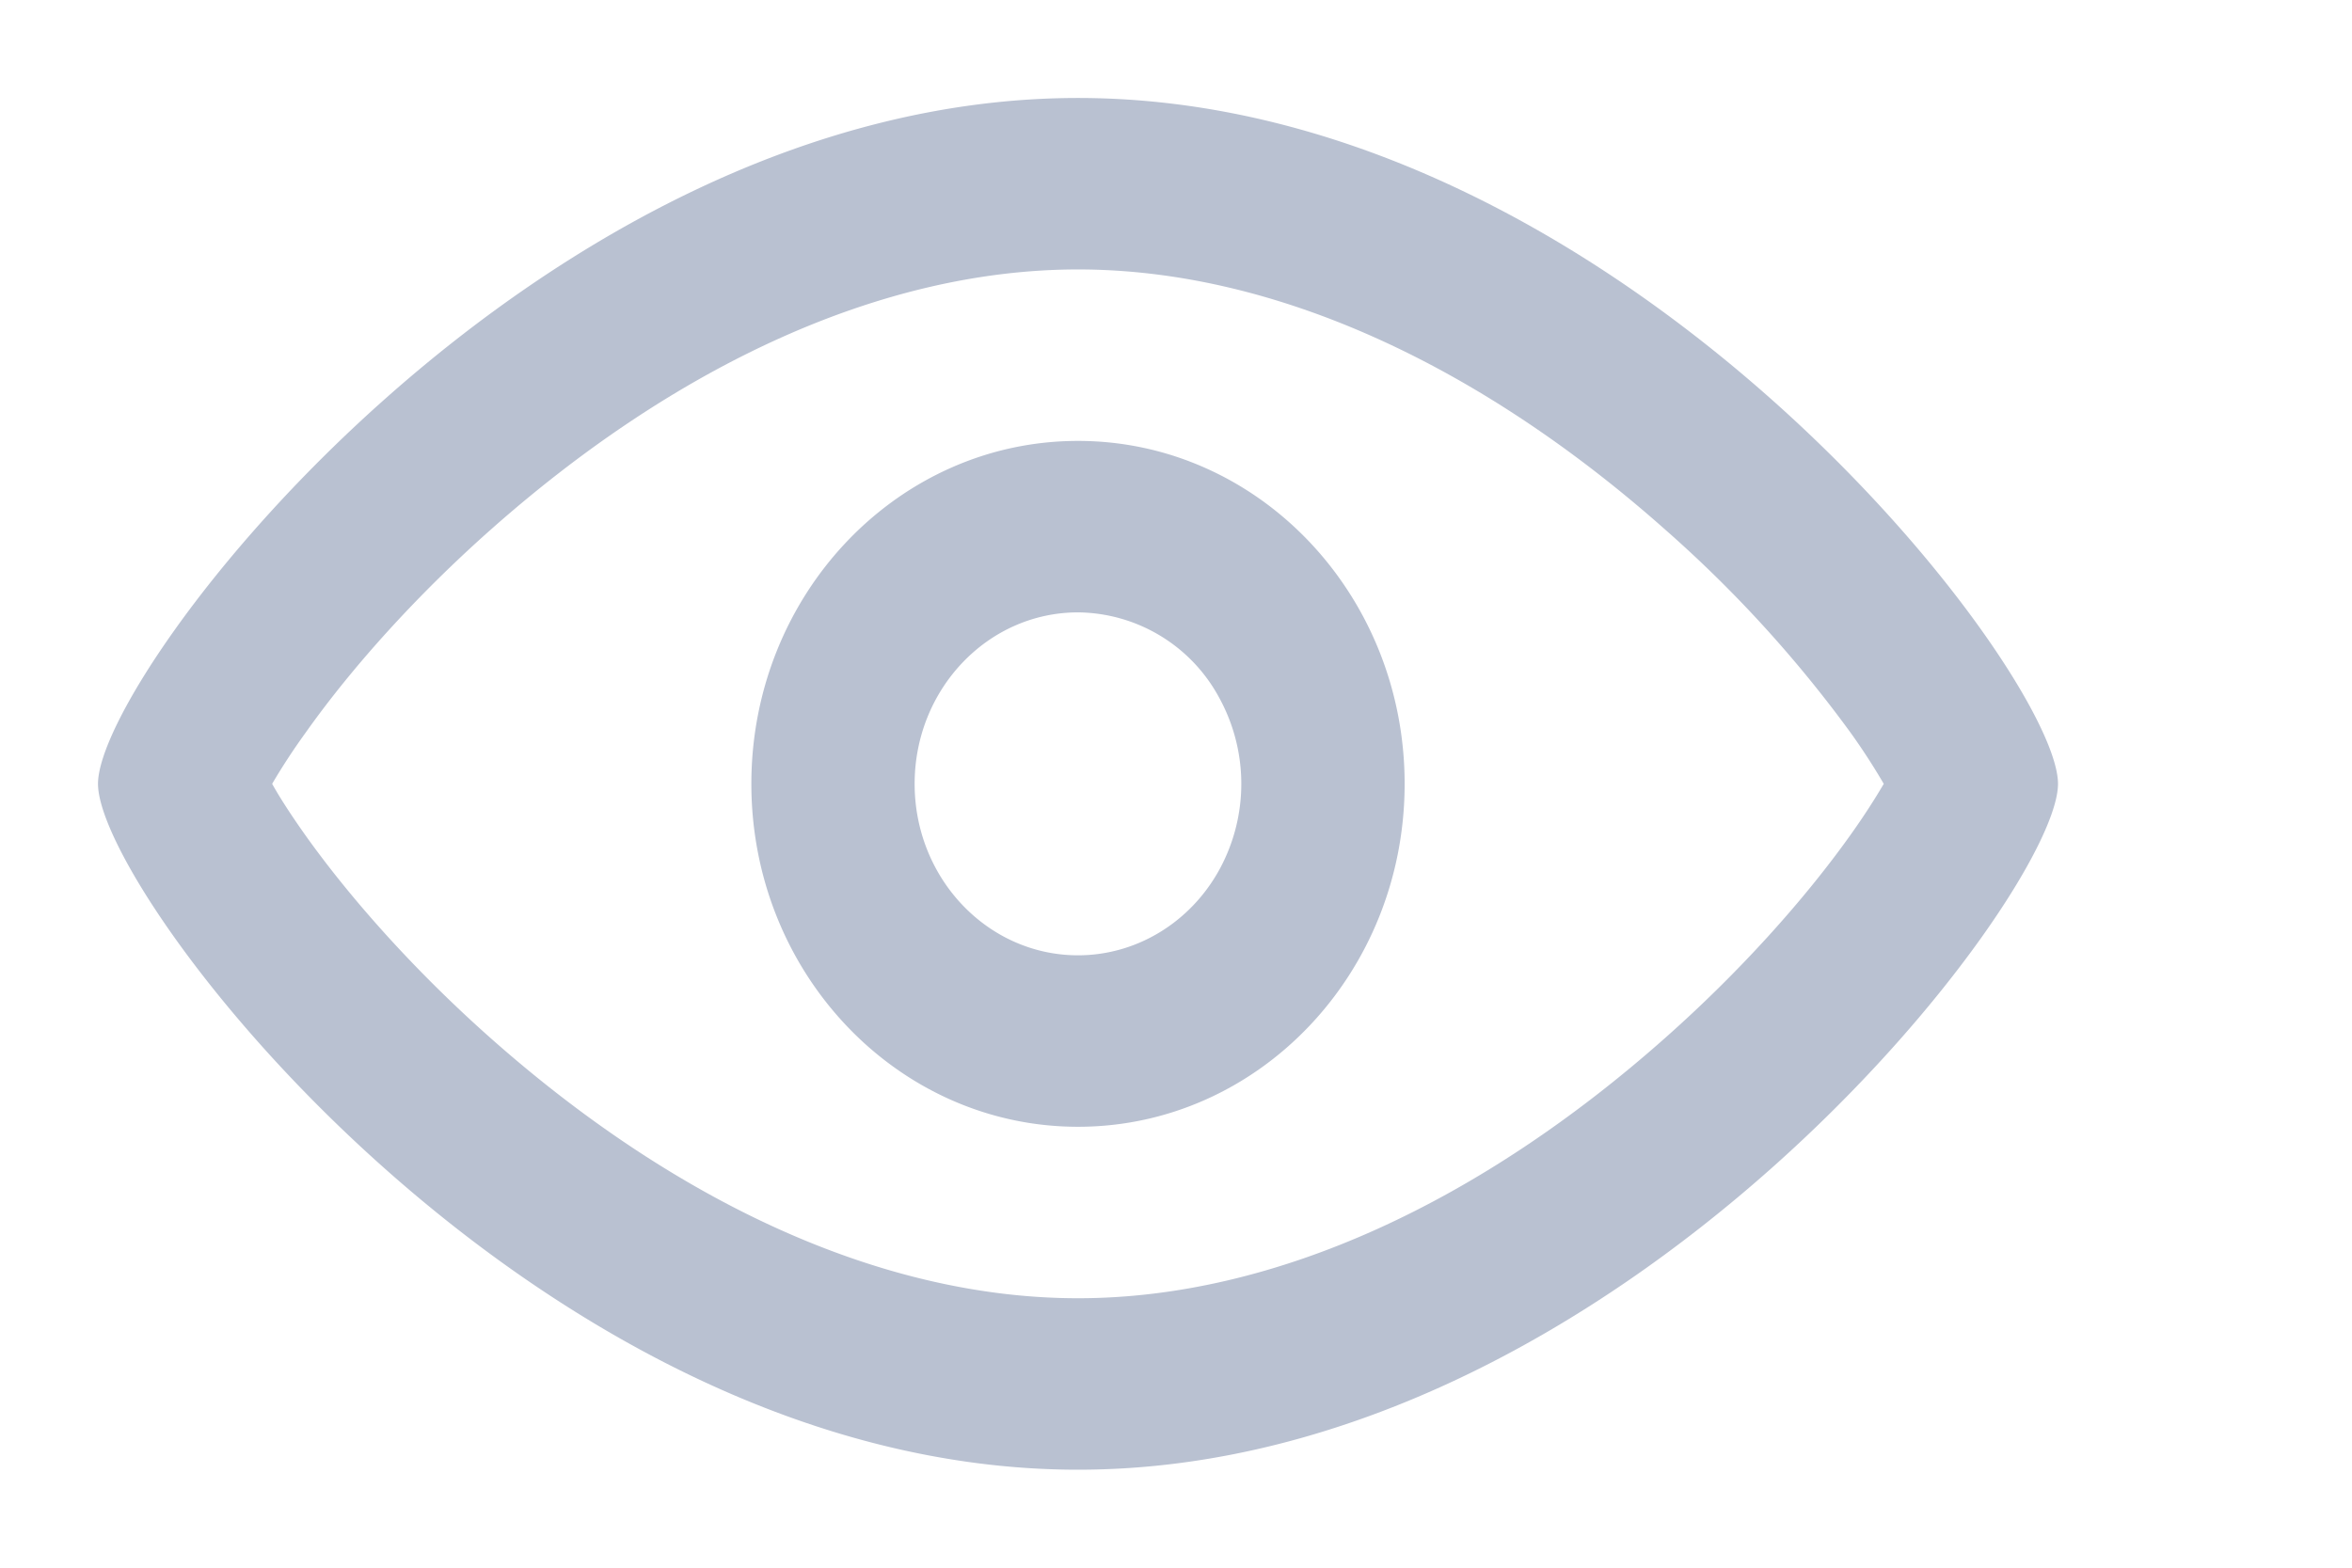 <?xml version="1.0" standalone="no"?><!DOCTYPE svg PUBLIC "-//W3C//DTD SVG 1.1//EN" "http://www.w3.org/Graphics/SVG/1.1/DTD/svg11.dtd"><svg t="1659322104054" class="icon" viewBox="0 0 1536 1024" version="1.1" xmlns="http://www.w3.org/2000/svg" p-id="3277" xmlns:xlink="http://www.w3.org/1999/xlink" width="300" height="200"><defs><style type="text/css">@font-face { font-family: feedback-iconfont; src: url("//at.alicdn.com/t/font_1031158_u69w8yhxdu.woff2?t=1630033759944") format("woff2"), url("//at.alicdn.com/t/font_1031158_u69w8yhxdu.woff?t=1630033759944") format("woff"), url("//at.alicdn.com/t/font_1031158_u69w8yhxdu.ttf?t=1630033759944") format("truetype"); }
</style></defs><path d="M1208.32 478.272a816.832 816.832 0 0 0-120.64-132.16C967.872 239.744 833.408 176 704 176c-129.408 0-263.872 63.872-383.68 170.112-48 42.56-90.24 89.472-120.512 132.16-7.872 10.88-15.296 22.144-22.08 33.728 5.504 9.856 12.992 21.248 21.824 33.728 30.4 42.624 72.64 89.6 120.64 132.16C440.128 784.256 574.592 848 704 848s263.872-63.872 383.68-170.24c48-42.56 90.24-89.472 120.64-132.16 8.832-12.352 16.192-23.872 21.888-33.6a418.752 418.752 0 0 0-21.888-33.728zM704 960C350.528 960 64 585.152 64 512c0-73.152 286.528-448 640-448s640 374.848 640 448c0 72.96-286.528 448-640 448z m0-336c38.08 0 73.344-21.376 92.352-56a116.864 116.864 0 0 0 0-112A105.856 105.856 0 0 0 704 400c-58.88 0-106.688 50.176-106.688 112S645.12 624 704 624z m0 112c-117.76 0-213.312-100.288-213.312-224S586.176 288 704 288c117.76 0 213.312 100.288 213.312 224S821.824 736 704 736z" fill="#B9C1D1" p-id="3278"></path></svg>